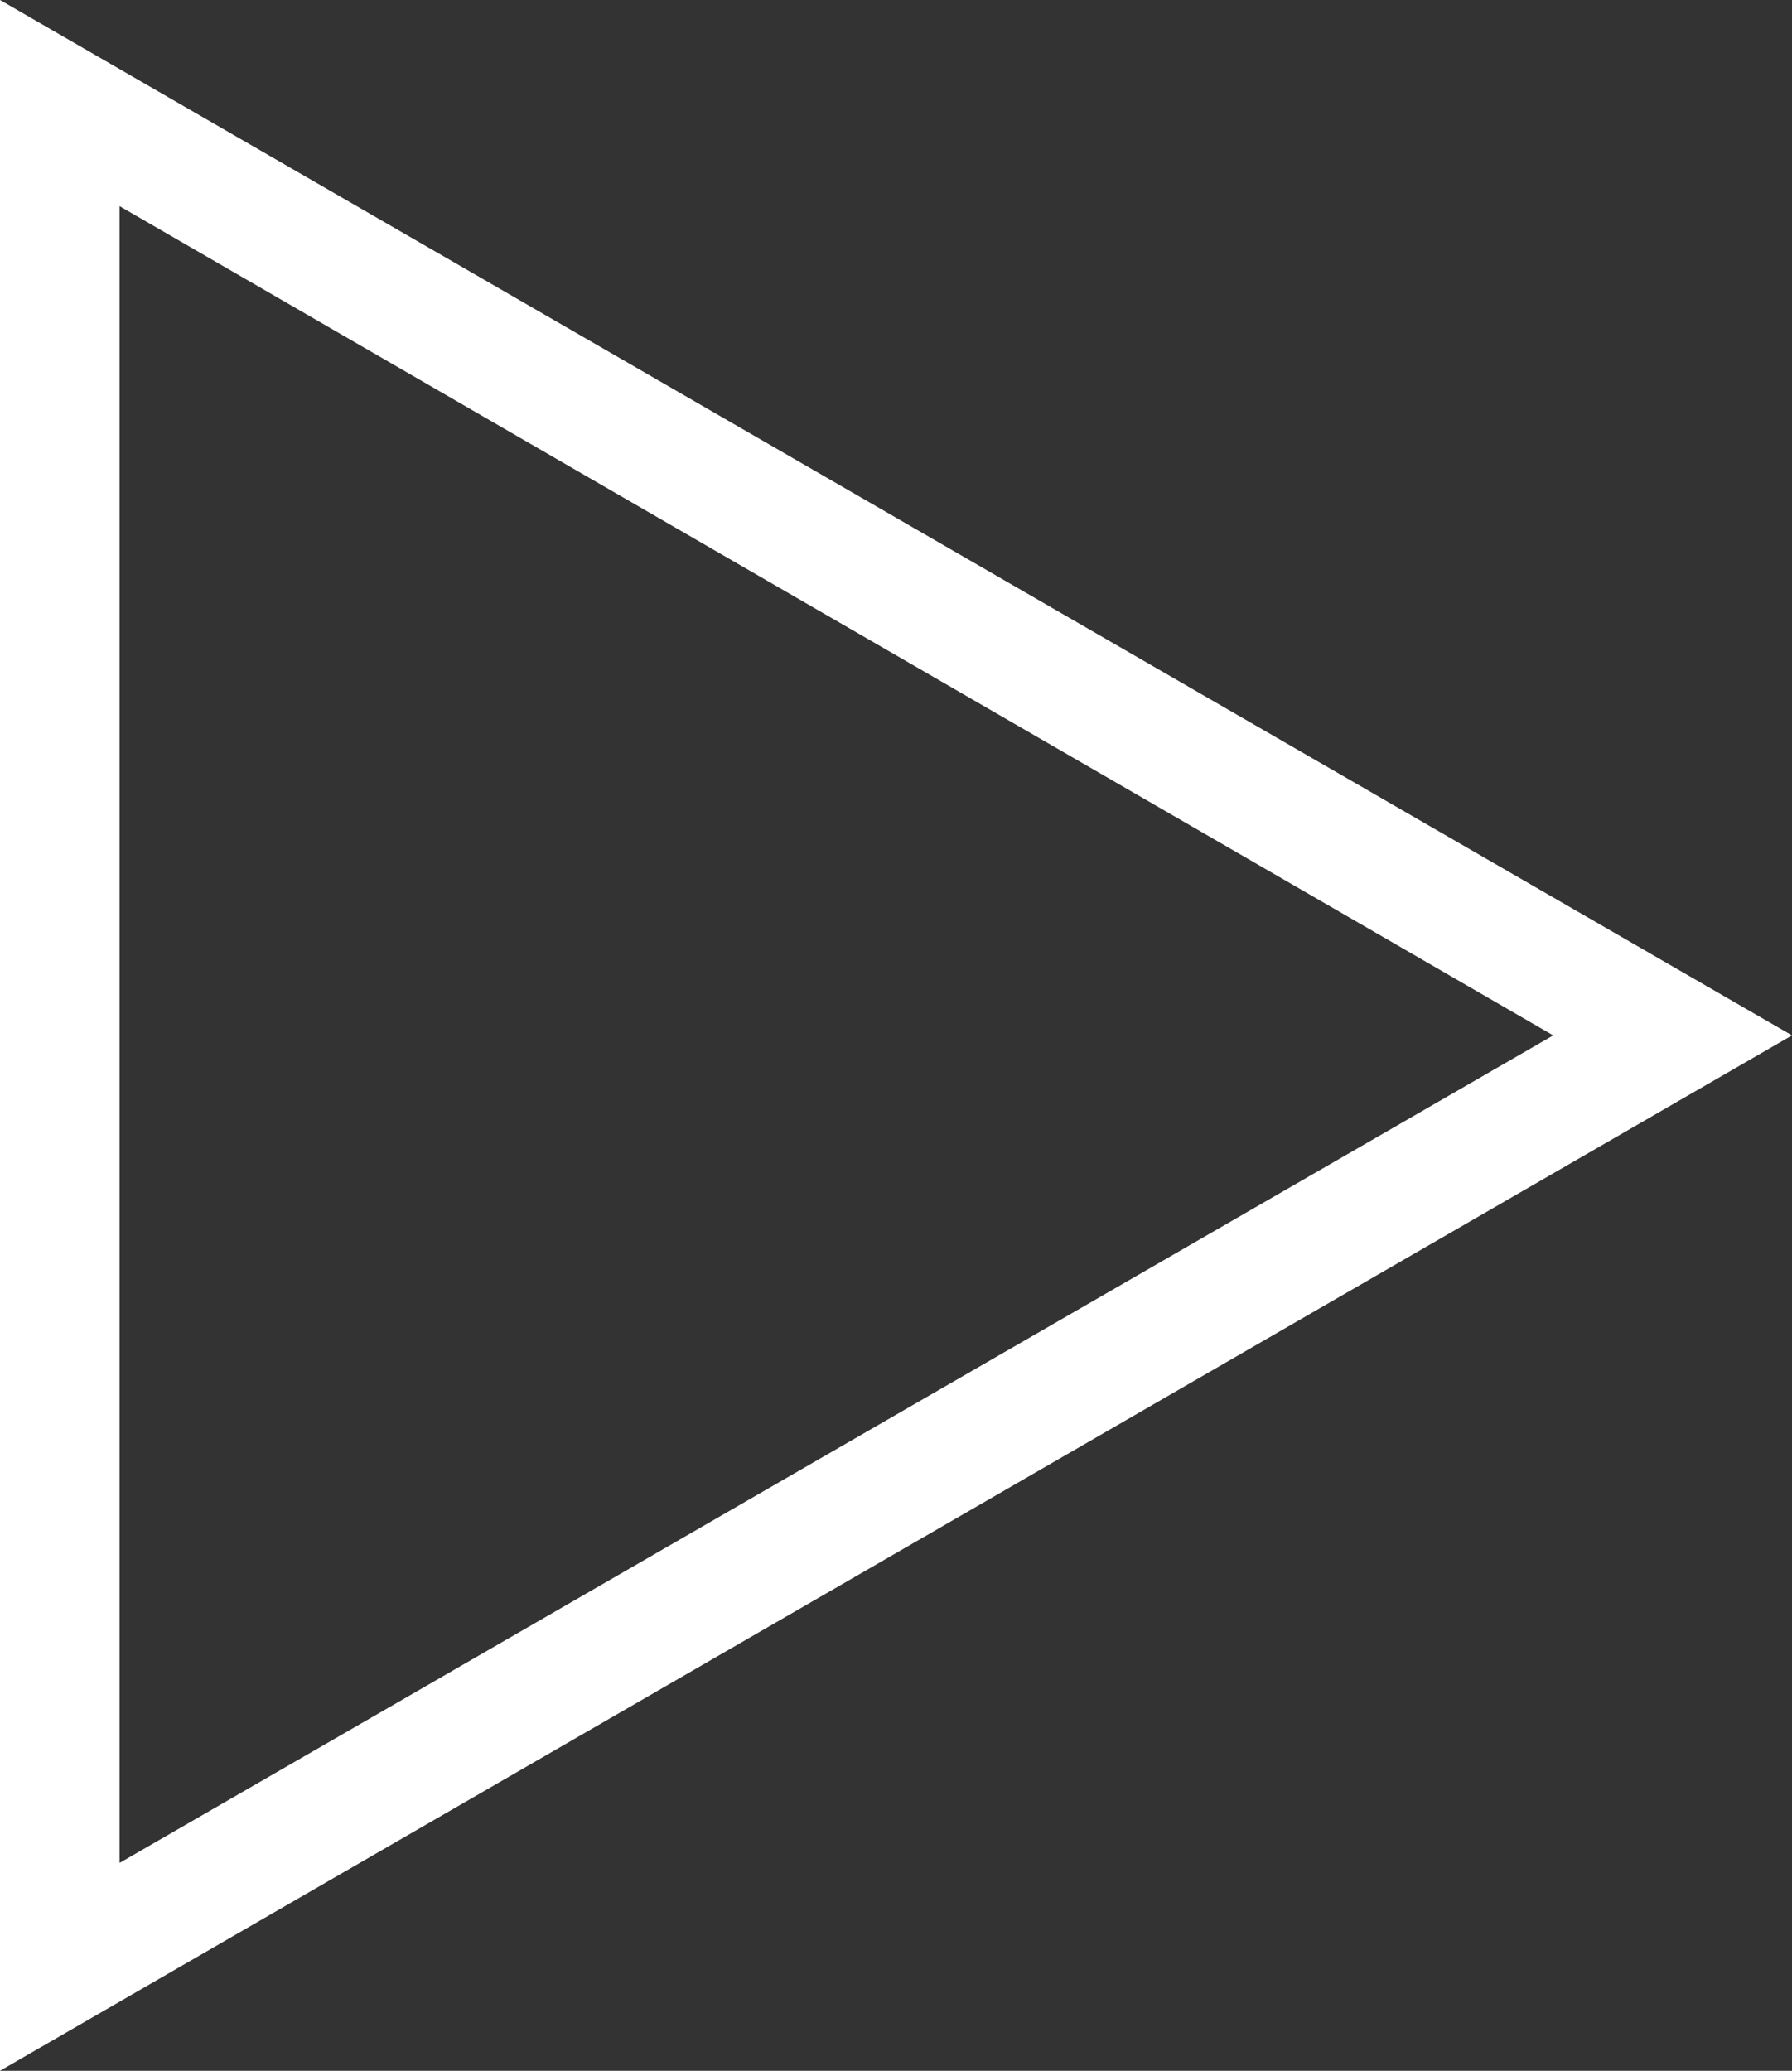 <?xml version="1.0" encoding="UTF-8"?> <svg xmlns="http://www.w3.org/2000/svg" width="10.432" height="12.054" viewBox="0 0 10.432 12.054"><rect x="0" y="0" width="10.432" height="12.054" fill="#333333" stroke="none"/> <path id="Polygon_32" data-name="Polygon 32" d="M6.027,1.39,1.2,9.736h9.644L6.027,1.39m0-1.39,6.027,10.432H0Z" transform="translate(10.432) rotate(90)" fill="#fff" opacity="0.998"></path> </svg> 